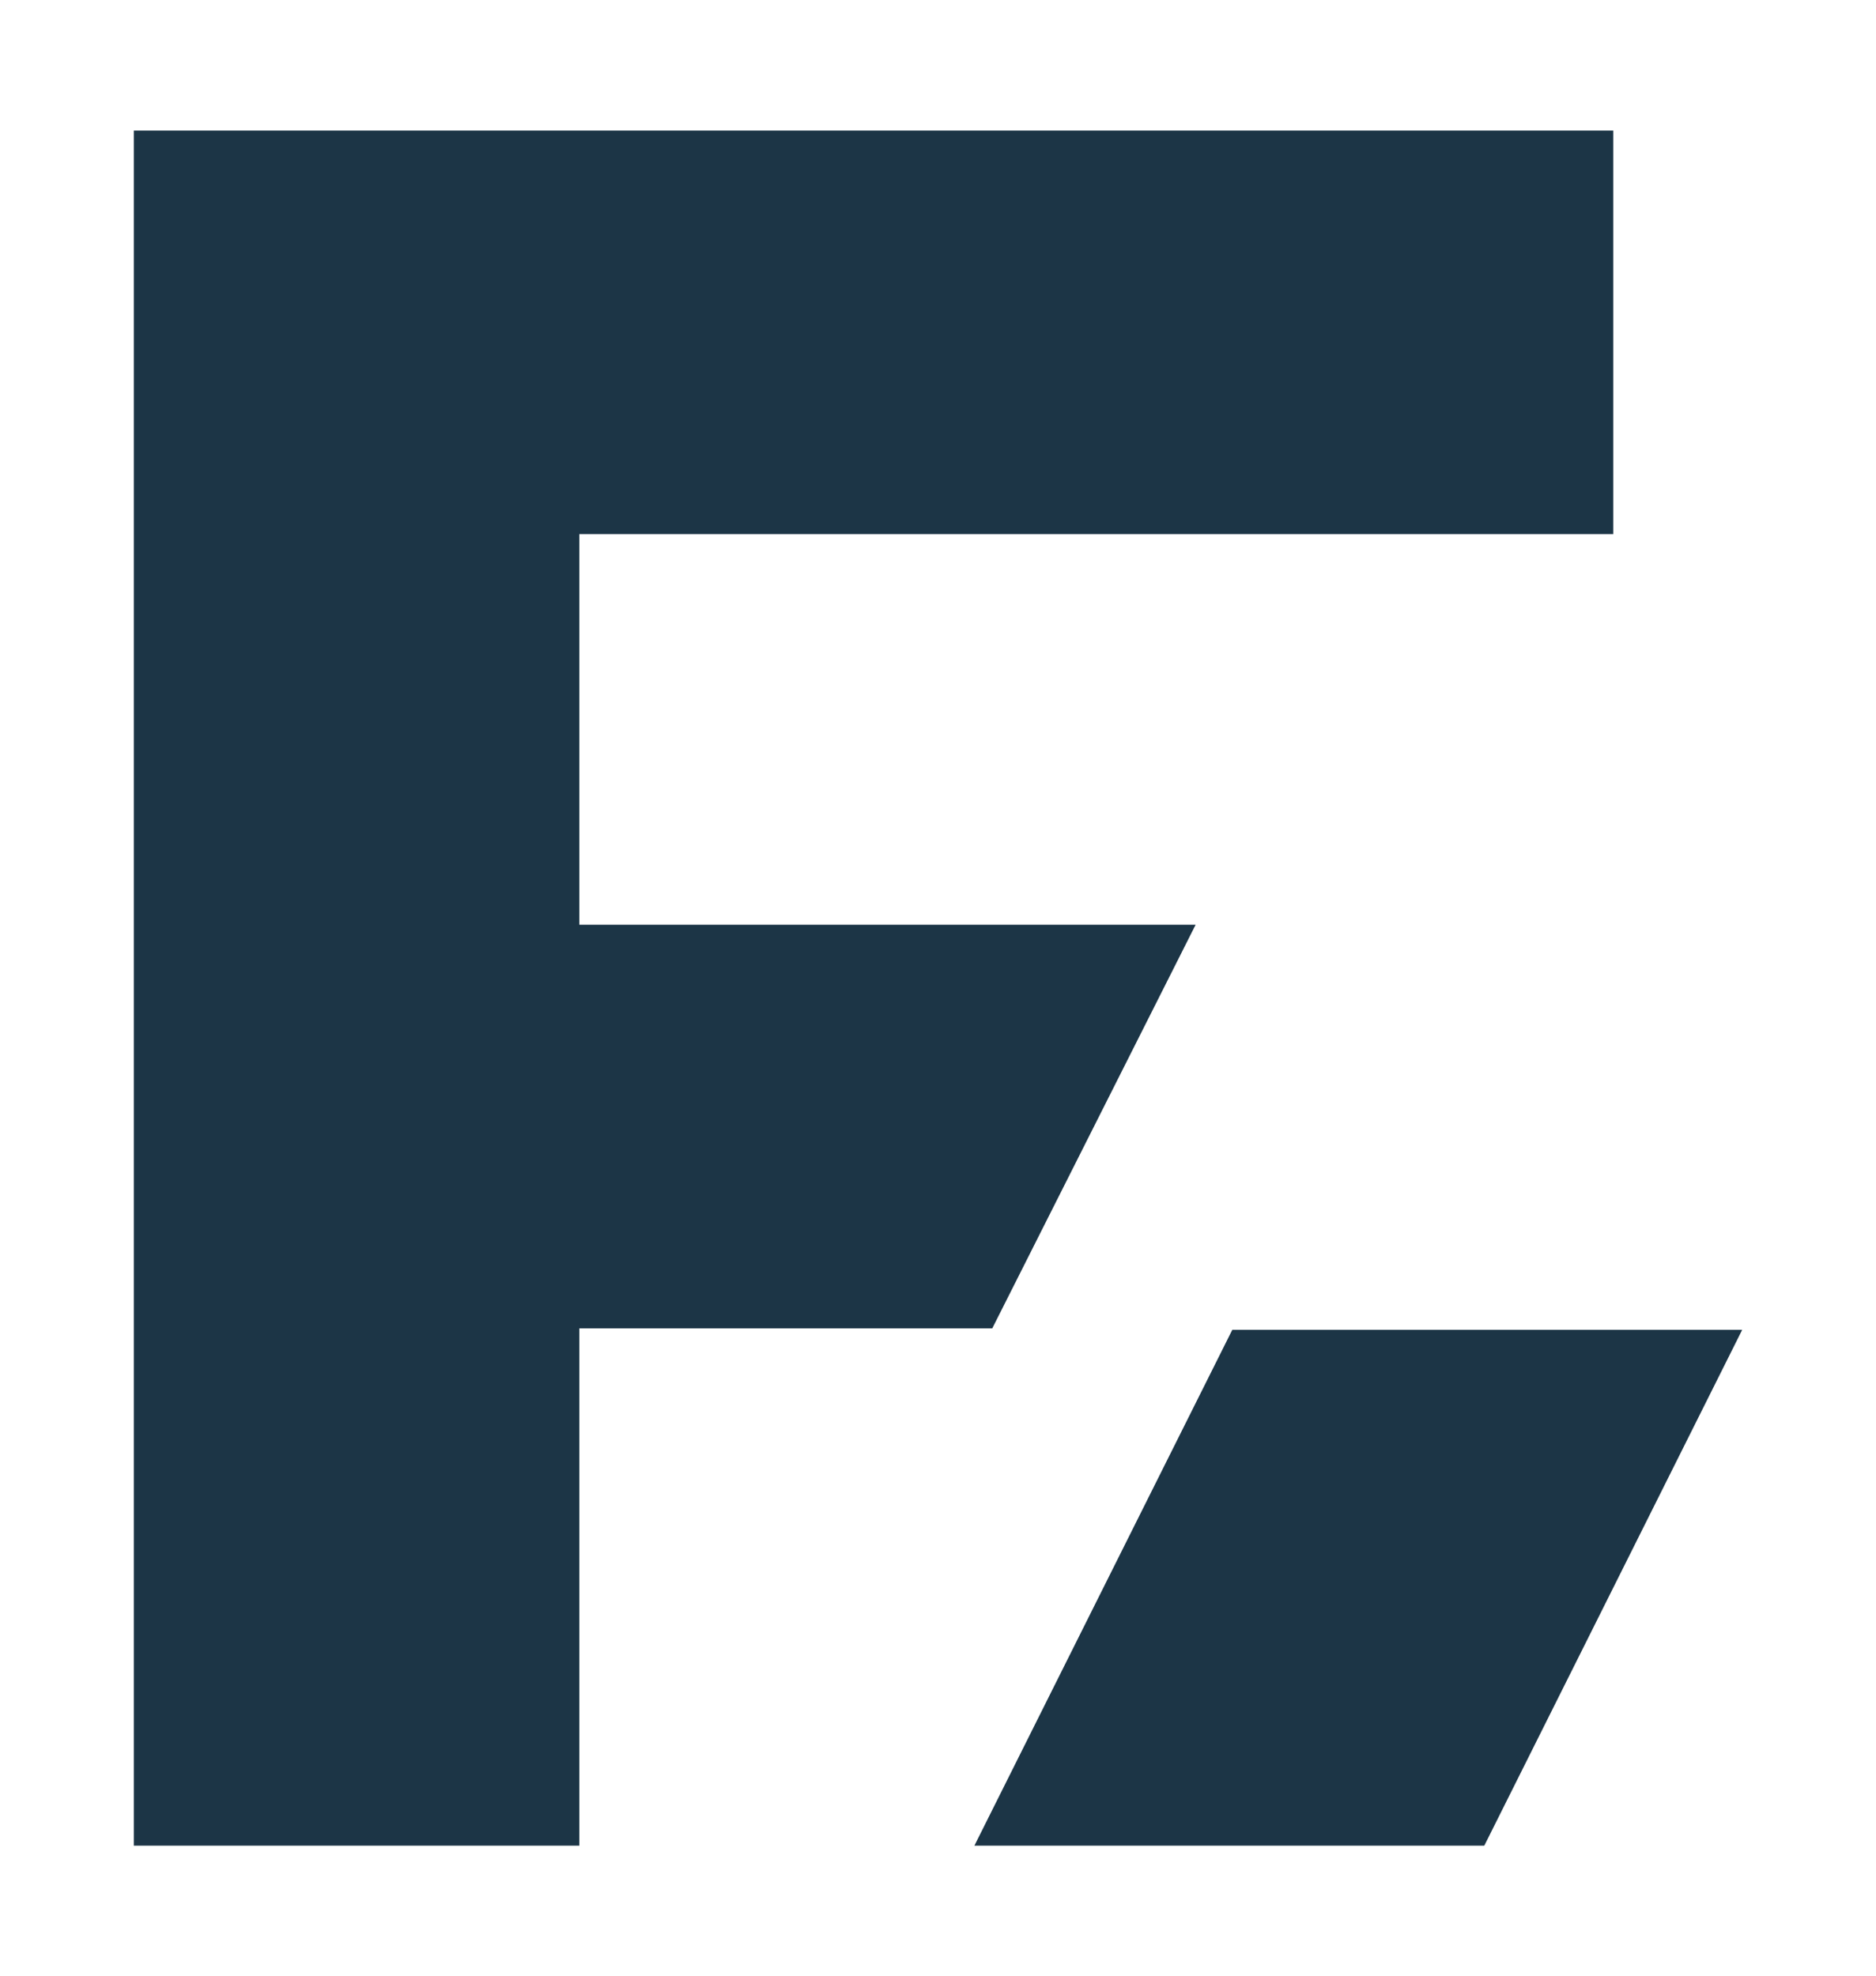 <?xml version="1.0" encoding="UTF-8"?>
<svg xmlns="http://www.w3.org/2000/svg" viewBox="125 121 150 158">
  <polygon fill="#1c3546" points="223.53 227.32 202.91 268.56 243.68 268.56 264.3 227.32 223.53 227.32"/>
  <polygon fill="#1c3546" points="135.7 268.56 171.32 268.56 171.32 227.2 204.34 227.2 220.6 194.93 171.32 194.93 171.32 163.7 253.99 163.7 253.99 131.44 135.7 131.44 135.7 268.56"/>
</svg>